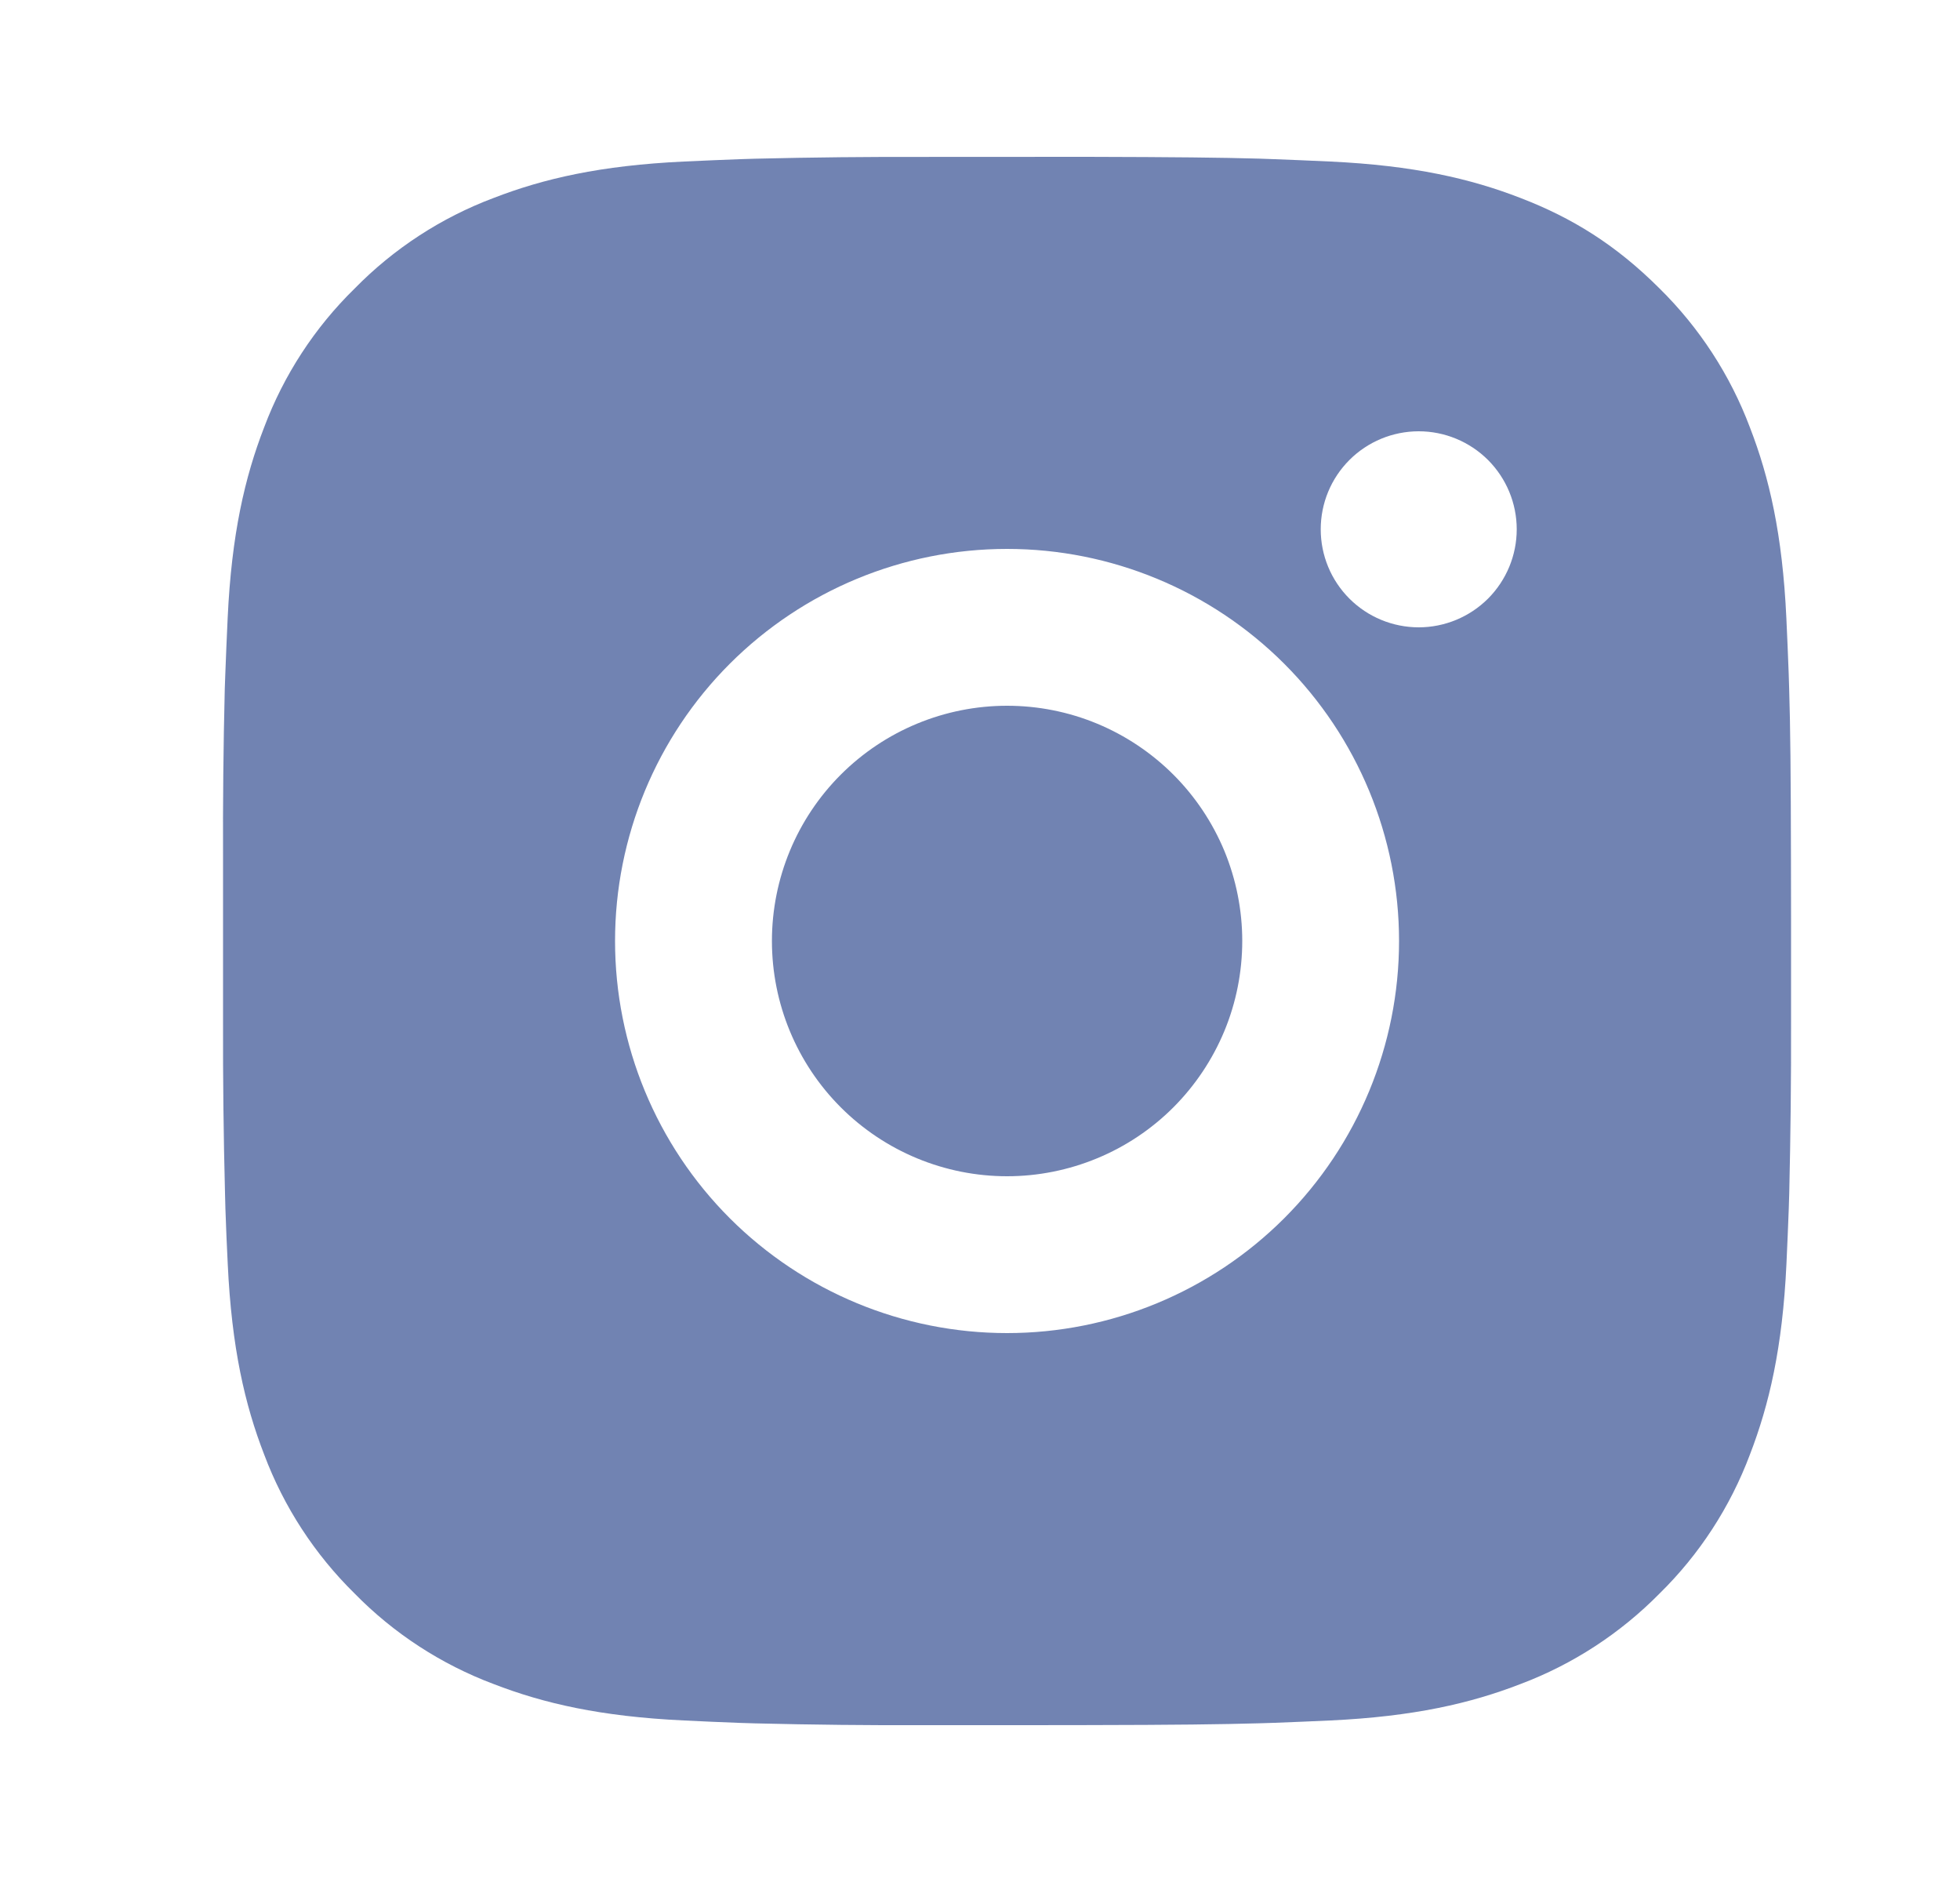 <svg width="25" height="24" viewBox="0 0 25 24" fill="none" xmlns="http://www.w3.org/2000/svg">
<g opacity="0.6">
<path d="M13.873 2C14.998 2.003 15.569 2.009 16.062 2.023L16.256 2.03C16.48 2.038 16.701 2.048 16.968 2.06C18.032 2.11 18.758 2.278 19.395 2.525C20.055 2.779 20.611 3.123 21.167 3.678C21.675 4.178 22.069 4.783 22.32 5.45C22.567 6.087 22.735 6.813 22.785 7.878C22.797 8.144 22.807 8.365 22.815 8.59L22.821 8.784C22.836 9.276 22.842 9.847 22.844 10.972L22.845 11.718V13.028C22.847 13.757 22.839 14.487 22.822 15.216L22.816 15.41C22.808 15.635 22.798 15.856 22.786 16.122C22.736 17.187 22.566 17.912 22.32 18.55C22.069 19.218 21.676 19.823 21.167 20.322C20.666 20.83 20.062 21.224 19.395 21.475C18.758 21.722 18.032 21.89 16.968 21.94C16.73 21.951 16.493 21.961 16.256 21.97L16.062 21.976C15.569 21.99 14.998 21.997 13.873 21.999L13.127 22H11.818C11.088 22.003 10.358 21.995 9.629 21.977L9.435 21.971C9.197 21.962 8.96 21.952 8.723 21.94C7.659 21.89 6.933 21.722 6.295 21.475C5.627 21.224 5.023 20.831 4.524 20.322C4.015 19.822 3.621 19.218 3.37 18.55C3.123 17.913 2.955 17.187 2.905 16.122C2.893 15.885 2.883 15.647 2.875 15.41L2.87 15.216C2.851 14.487 2.843 13.757 2.845 13.028V10.972C2.842 10.243 2.849 9.513 2.867 8.784L2.874 8.59C2.882 8.365 2.892 8.144 2.904 7.878C2.954 6.813 3.122 6.088 3.369 5.45C3.62 4.782 4.014 4.177 4.525 3.678C5.024 3.169 5.628 2.776 6.295 2.525C6.933 2.278 7.658 2.11 8.723 2.06C8.989 2.048 9.211 2.038 9.435 2.03L9.629 2.024C10.358 2.006 11.087 1.999 11.817 2.001L13.873 2ZM12.845 7C11.518 7 10.247 7.527 9.309 8.464C8.371 9.402 7.845 10.674 7.845 12C7.845 13.326 8.371 14.598 9.309 15.536C10.247 16.473 11.518 17 12.845 17C14.171 17 15.442 16.473 16.38 15.536C17.318 14.598 17.845 13.326 17.845 12C17.845 10.674 17.318 9.402 16.38 8.464C15.442 7.527 14.171 7 12.845 7ZM12.845 9C13.239 9 13.629 9.077 13.993 9.228C14.357 9.379 14.687 9.6 14.966 9.878C15.245 10.157 15.466 10.488 15.617 10.851C15.767 11.215 15.845 11.605 15.845 11.999C15.845 12.393 15.768 12.784 15.617 13.148C15.466 13.512 15.245 13.842 14.967 14.121C14.688 14.4 14.357 14.621 13.994 14.771C13.63 14.922 13.239 15 12.846 15C12.05 15 11.287 14.684 10.724 14.121C10.162 13.559 9.846 12.796 9.846 12C9.846 11.204 10.162 10.441 10.724 9.879C11.287 9.316 12.05 9 12.846 9M18.096 5.5C17.764 5.5 17.446 5.632 17.212 5.866C16.977 6.101 16.846 6.418 16.846 6.75C16.846 7.082 16.977 7.399 17.212 7.634C17.446 7.868 17.764 8 18.096 8C18.427 8 18.745 7.868 18.98 7.634C19.214 7.399 19.346 7.082 19.346 6.75C19.346 6.418 19.214 6.101 18.98 5.866C18.745 5.632 18.427 5.5 18.096 5.5Z" fill="#13307E"/>
</g>
</svg>
